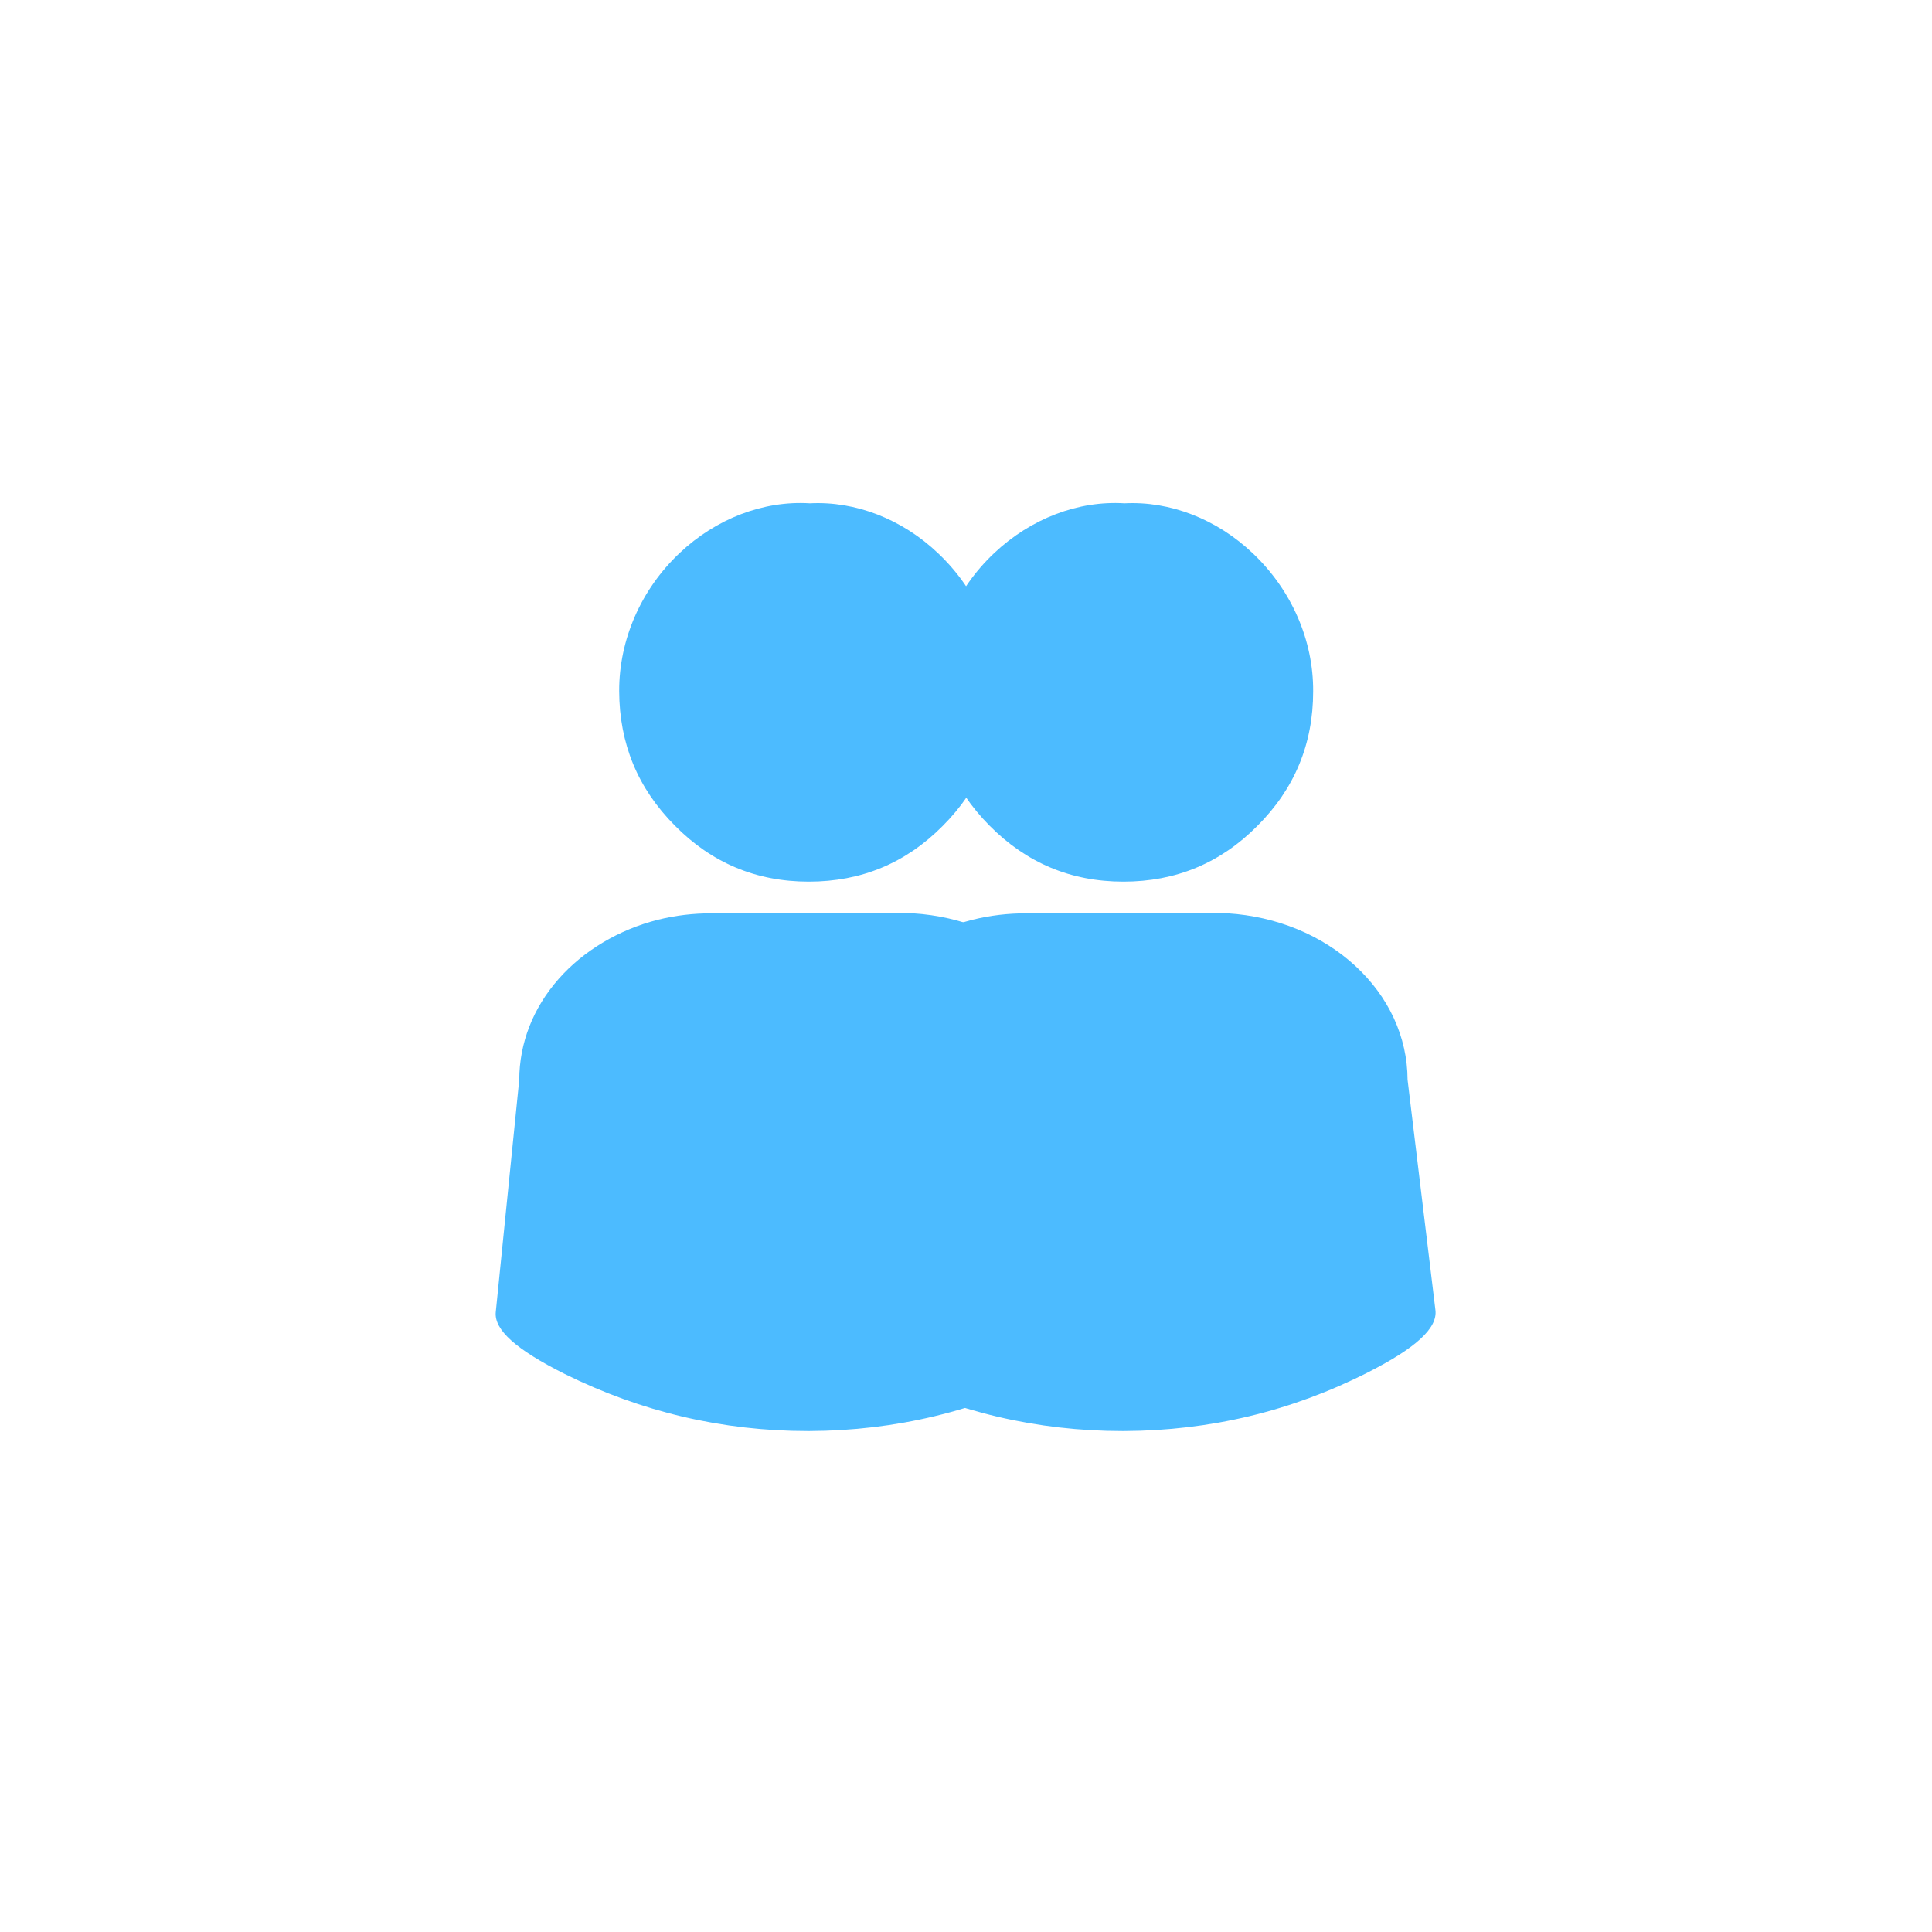 <svg xmlns="http://www.w3.org/2000/svg" xmlns:xlink="http://www.w3.org/1999/xlink" width="60" viewBox="0 0 45 45" height="60" preserveAspectRatio="xMidYMid meet"><defs><clipPath id="07a830382d"><path d="M 14 11.656 L 24 11.656 L 24 21 L 14 21 Z M 14 11.656 " clip-rule="nonzero"></path></clipPath><clipPath id="8478e404ac"><path d="M 11.508 21 L 26.508 21 L 26.508 33.406 L 11.508 33.406 Z M 11.508 21 " clip-rule="nonzero"></path></clipPath><clipPath id="f447b068ae"><path d="M 21 11.656 L 31 11.656 L 31 21 L 21 21 Z M 21 11.656 " clip-rule="nonzero"></path></clipPath><clipPath id="4f9b3eaf57"><path d="M 18.836 21 L 33.836 21 L 33.836 33.406 L 18.836 33.406 Z M 18.836 21 " clip-rule="nonzero"></path></clipPath></defs><g clip-path="url(#07a830382d)"><path fill="#4cbbff" d="M 18.84 20.535 L 18.836 20.535 C 17.613 20.535 16.574 20.098 15.719 19.23 C 14.855 18.363 14.426 17.32 14.422 16.098 C 14.418 14.902 14.93 13.727 15.832 12.879 C 16.68 12.078 17.785 11.656 18.863 11.723 C 19.926 11.668 21.016 12.09 21.855 12.891 C 22.754 13.742 23.262 14.914 23.258 16.105 C 23.254 17.328 22.82 18.375 21.957 19.238 C 21.098 20.105 20.059 20.535 18.84 20.535 Z M 18.84 20.535 " fill-opacity="1" fill-rule="nonzero"></path></g><g clip-path="url(#8478e404ac)"><path fill="#4cbbff" d="M 18.816 33.332 C 16.828 33.332 14.941 32.887 13.156 32.004 C 12.02 31.434 11.508 30.977 11.547 30.562 L 12.094 25.148 C 12.098 24.293 12.414 23.48 13.012 22.801 C 13.59 22.145 14.414 21.652 15.328 21.422 C 15.738 21.32 16.152 21.273 16.57 21.273 L 21.266 21.273 C 22.402 21.344 23.457 21.777 24.238 22.496 C 25.02 23.215 25.453 24.156 25.457 25.148 L 26.105 30.516 C 26.152 30.934 25.656 31.395 24.535 31.965 C 22.746 32.871 20.855 33.324 18.852 33.332 Z M 18.816 33.332 " fill-opacity="1" fill-rule="nonzero"></path></g><g clip-path="url(#f447b068ae)"><path fill="#4cbbff" d="M 26.168 20.535 L 26.164 20.535 C 24.941 20.535 23.906 20.098 23.047 19.23 C 22.188 18.363 21.754 17.32 21.75 16.098 C 21.746 14.902 22.258 13.727 23.16 12.879 C 24.012 12.078 25.113 11.656 26.191 11.723 C 27.254 11.668 28.344 12.09 29.184 12.891 C 30.082 13.742 30.594 14.914 30.586 16.105 C 30.586 17.328 30.152 18.375 29.285 19.238 C 28.426 20.105 27.387 20.535 26.168 20.535 Z M 26.168 20.535 " fill-opacity="1" fill-rule="nonzero"></path></g><g clip-path="url(#4f9b3eaf57)"><path fill="#4cbbff" d="M 26.145 33.332 C 24.156 33.332 22.27 32.887 20.484 32.004 C 19.348 31.434 18.836 30.977 18.879 30.562 L 19.422 25.148 C 19.426 24.293 19.742 23.48 20.34 22.801 C 20.918 22.145 21.742 21.652 22.656 21.422 C 23.066 21.32 23.48 21.273 23.902 21.273 L 28.594 21.273 C 29.73 21.344 30.785 21.777 31.566 22.496 C 32.348 23.215 32.781 24.156 32.785 25.148 L 33.434 30.516 C 33.484 30.934 32.984 31.395 31.863 31.965 C 30.078 32.871 28.184 33.324 26.18 33.332 Z M 26.145 33.332 " fill-opacity="1" fill-rule="nonzero"></path></g></svg>